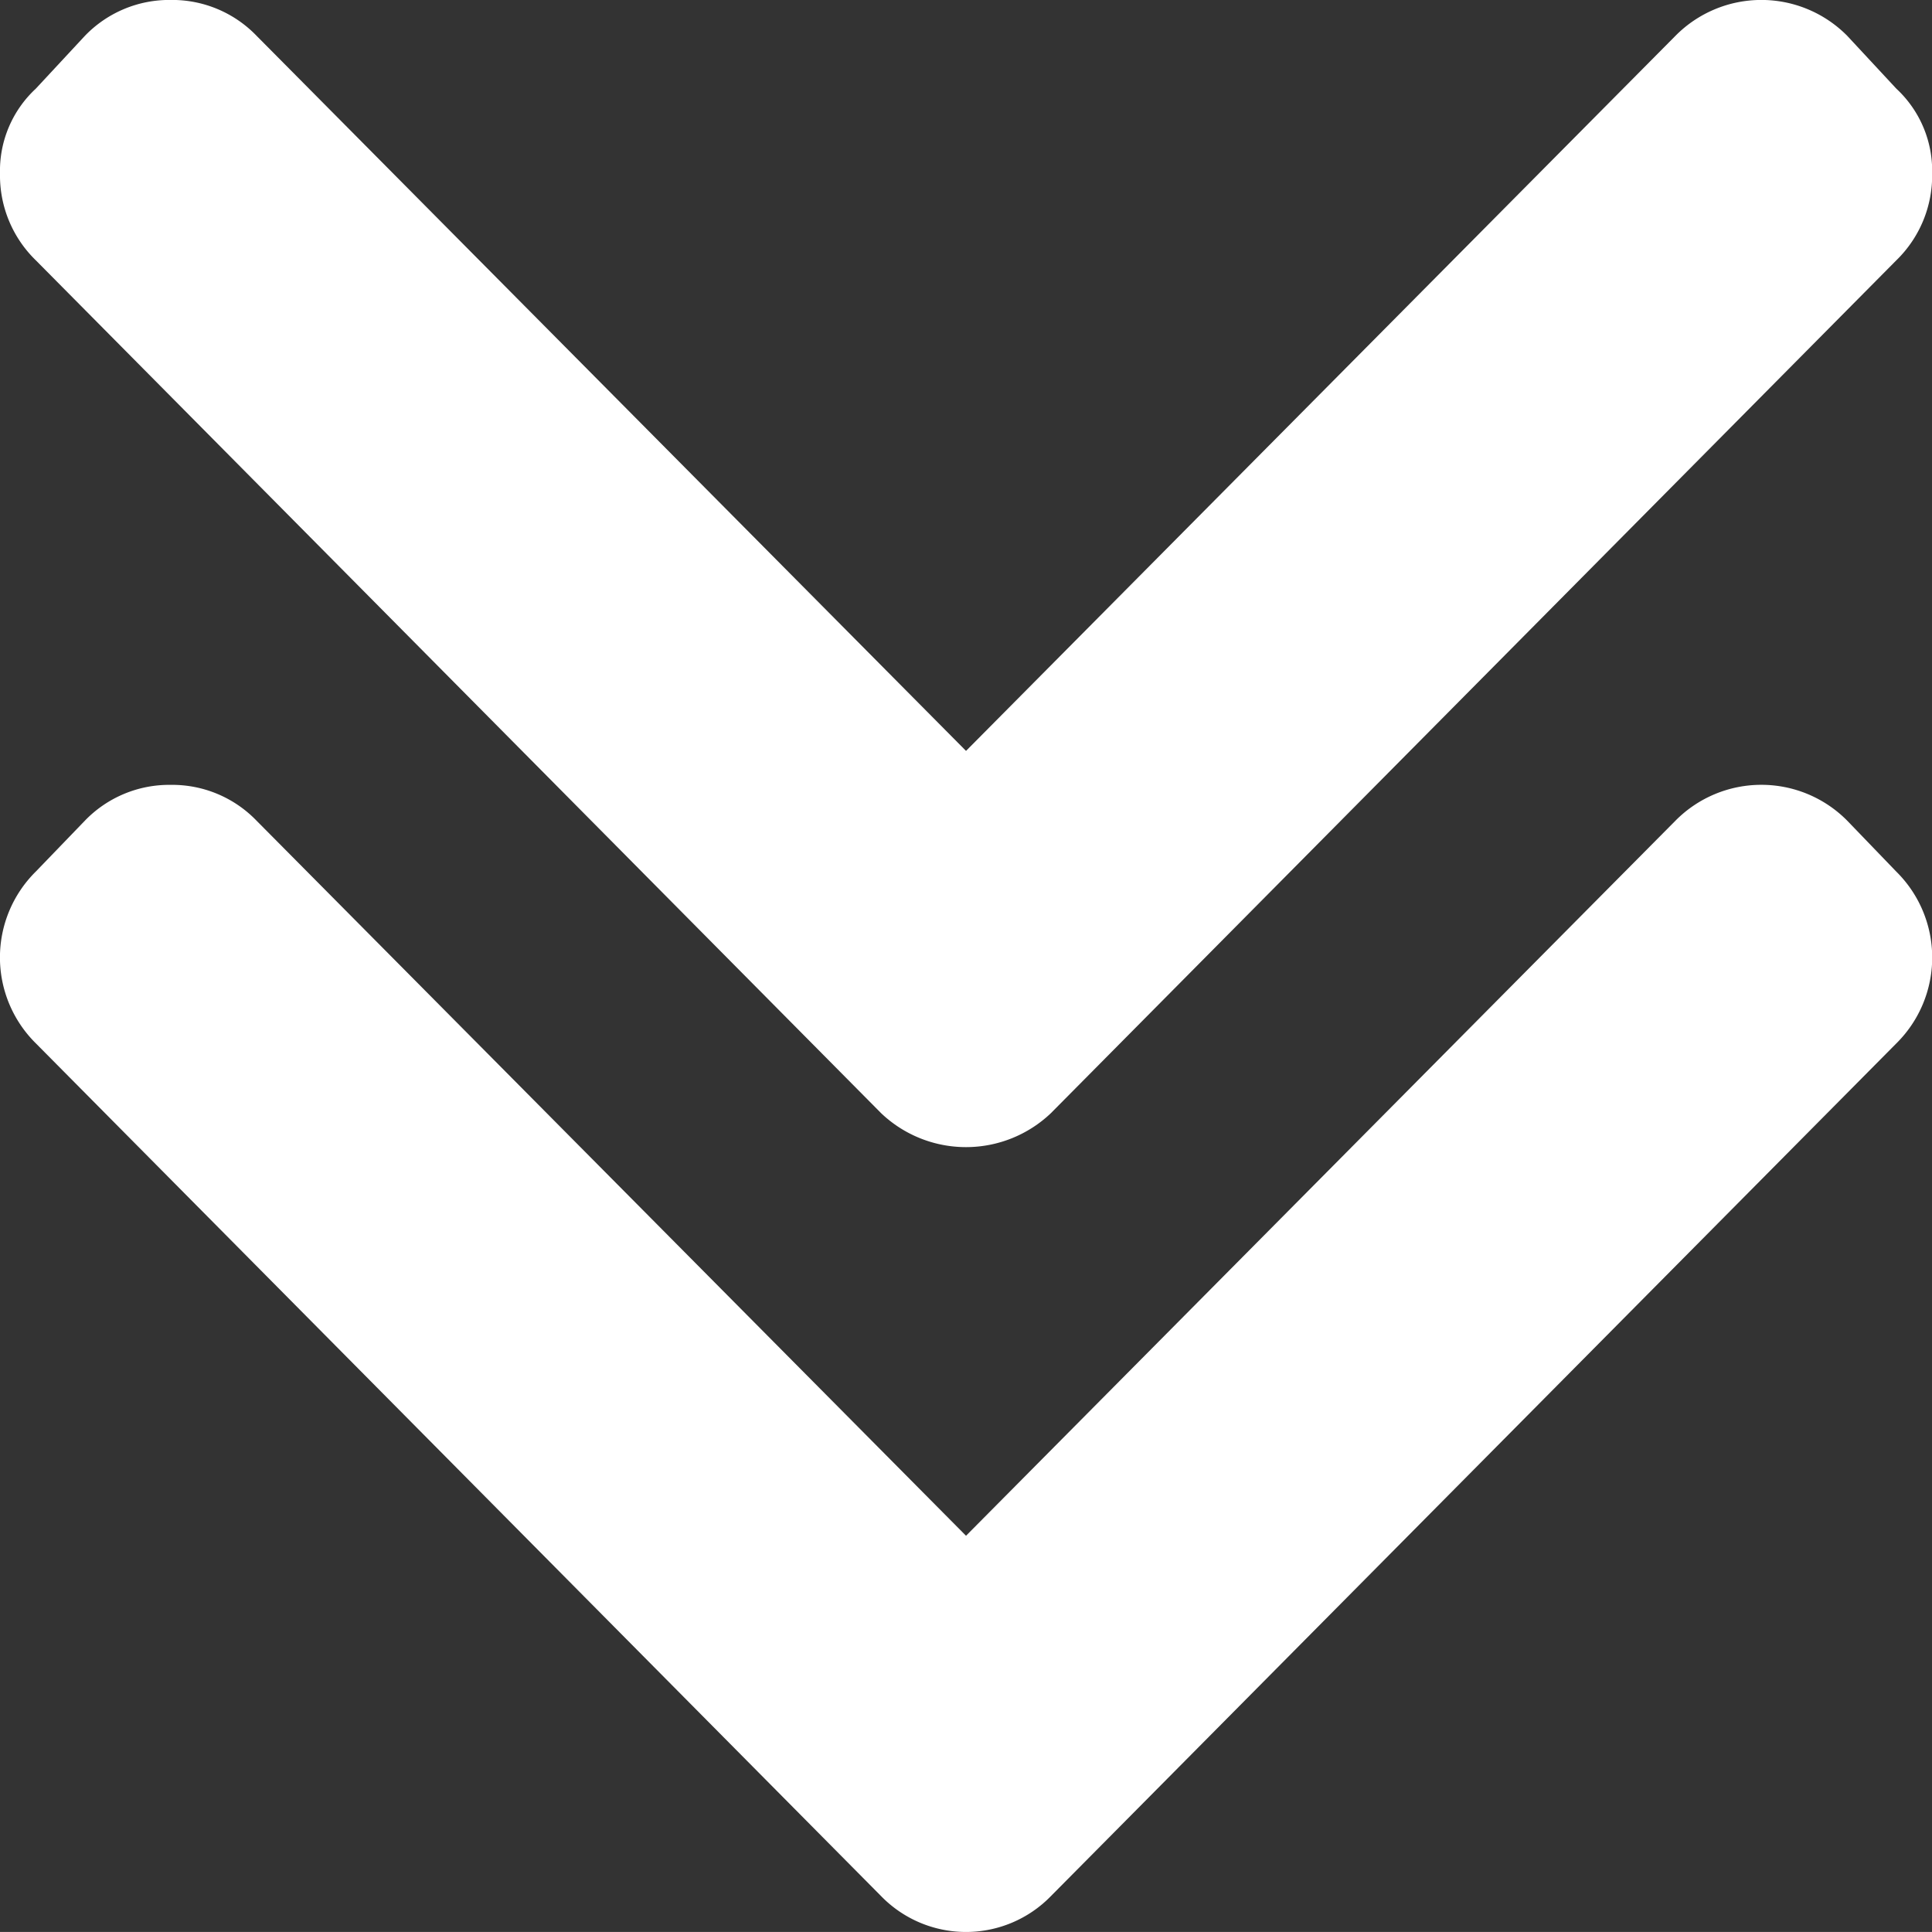 <svg xmlns="http://www.w3.org/2000/svg" width="39.363" height="39.362" viewBox="0 0 39.363 39.362">
  <rect x="0" y="0" width="39.363" height="39.362" fill="#333333" stroke="none"/>
  <path id="fastdown" d="M21.446,22.681a2.508,2.508,0,0,1-3.459,0L.765,5.305a2.409,2.409,0,0,1-.73-1.769,2.281,2.281,0,0,1,.73-1.729l1-1.076A2.386,2.386,0,0,1,3.513,0a2.386,2.386,0,0,1,1.749.73L19.717,15.3,34.171.731a2.46,2.46,0,0,1,3.5,0l1,1.076a2.284,2.284,0,0,1,.73,1.729,2.411,2.411,0,0,1-.73,1.769ZM1.764,16.722a2.386,2.386,0,0,1,1.749-.73,2.386,2.386,0,0,1,1.749.73L19.717,31.291,34.171,16.722a2.46,2.46,0,0,1,3.5,0l1,1.038a2.46,2.46,0,0,1,0,3.5L21.446,38.633a2.413,2.413,0,0,1-3.459,0L.765,21.258a2.46,2.46,0,0,1,0-3.5Z" transform="translate(-0.035 -0.001)" fill="#fff"/>
</svg>
